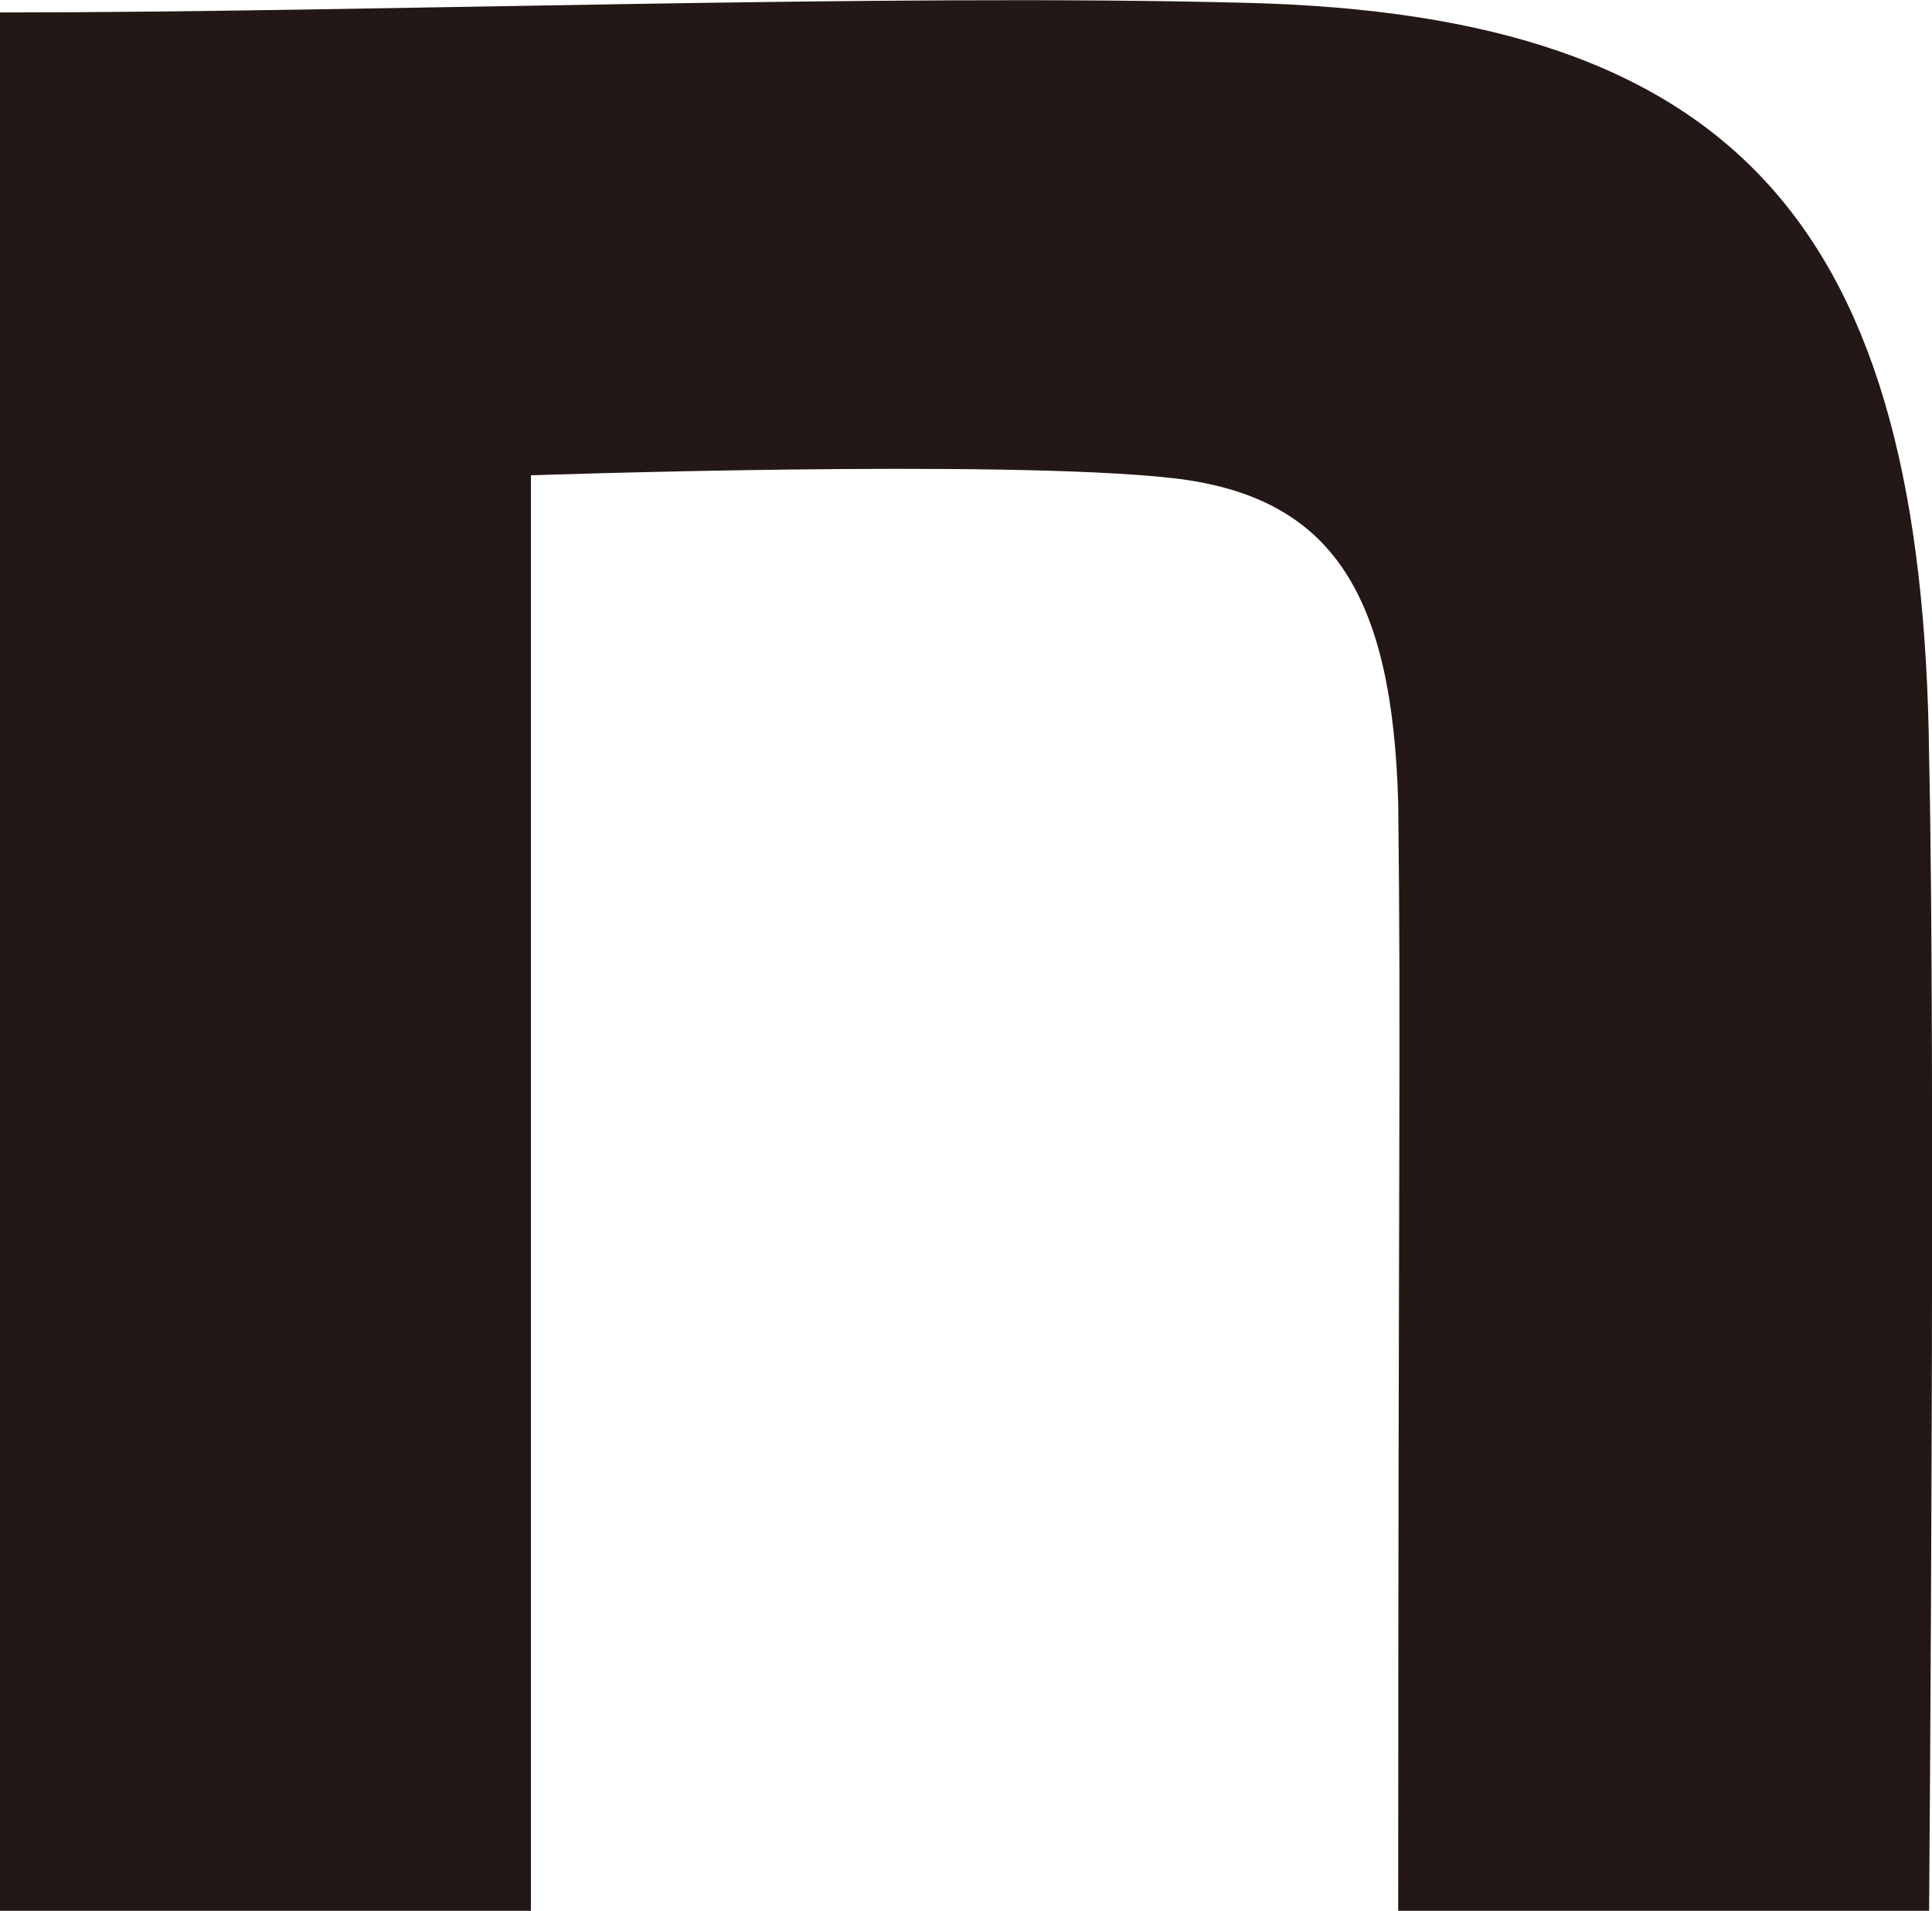 <?xml version="1.0" encoding="UTF-8"?><svg id="_レイヤー_2" xmlns="http://www.w3.org/2000/svg" viewBox="0 0 20.16 19.94"><defs><style>.cls-1{fill:#231815;}</style></defs><g id="_デザイン"><path class="cls-1" d="M0,.13C3.88.13,9.2-.07,13.02.03c5.12.13,7.05,2.36,7.11,7.87.07,3.12,0,12.04,0,12.04h-5.54c0-7.81.03-9.1,0-11.56-.06-2.17-.68-3.2-2.35-3.39-1.76-.2-6.7-.03-6.7-.03v14.98H0V.13h0Z"/></g></svg>